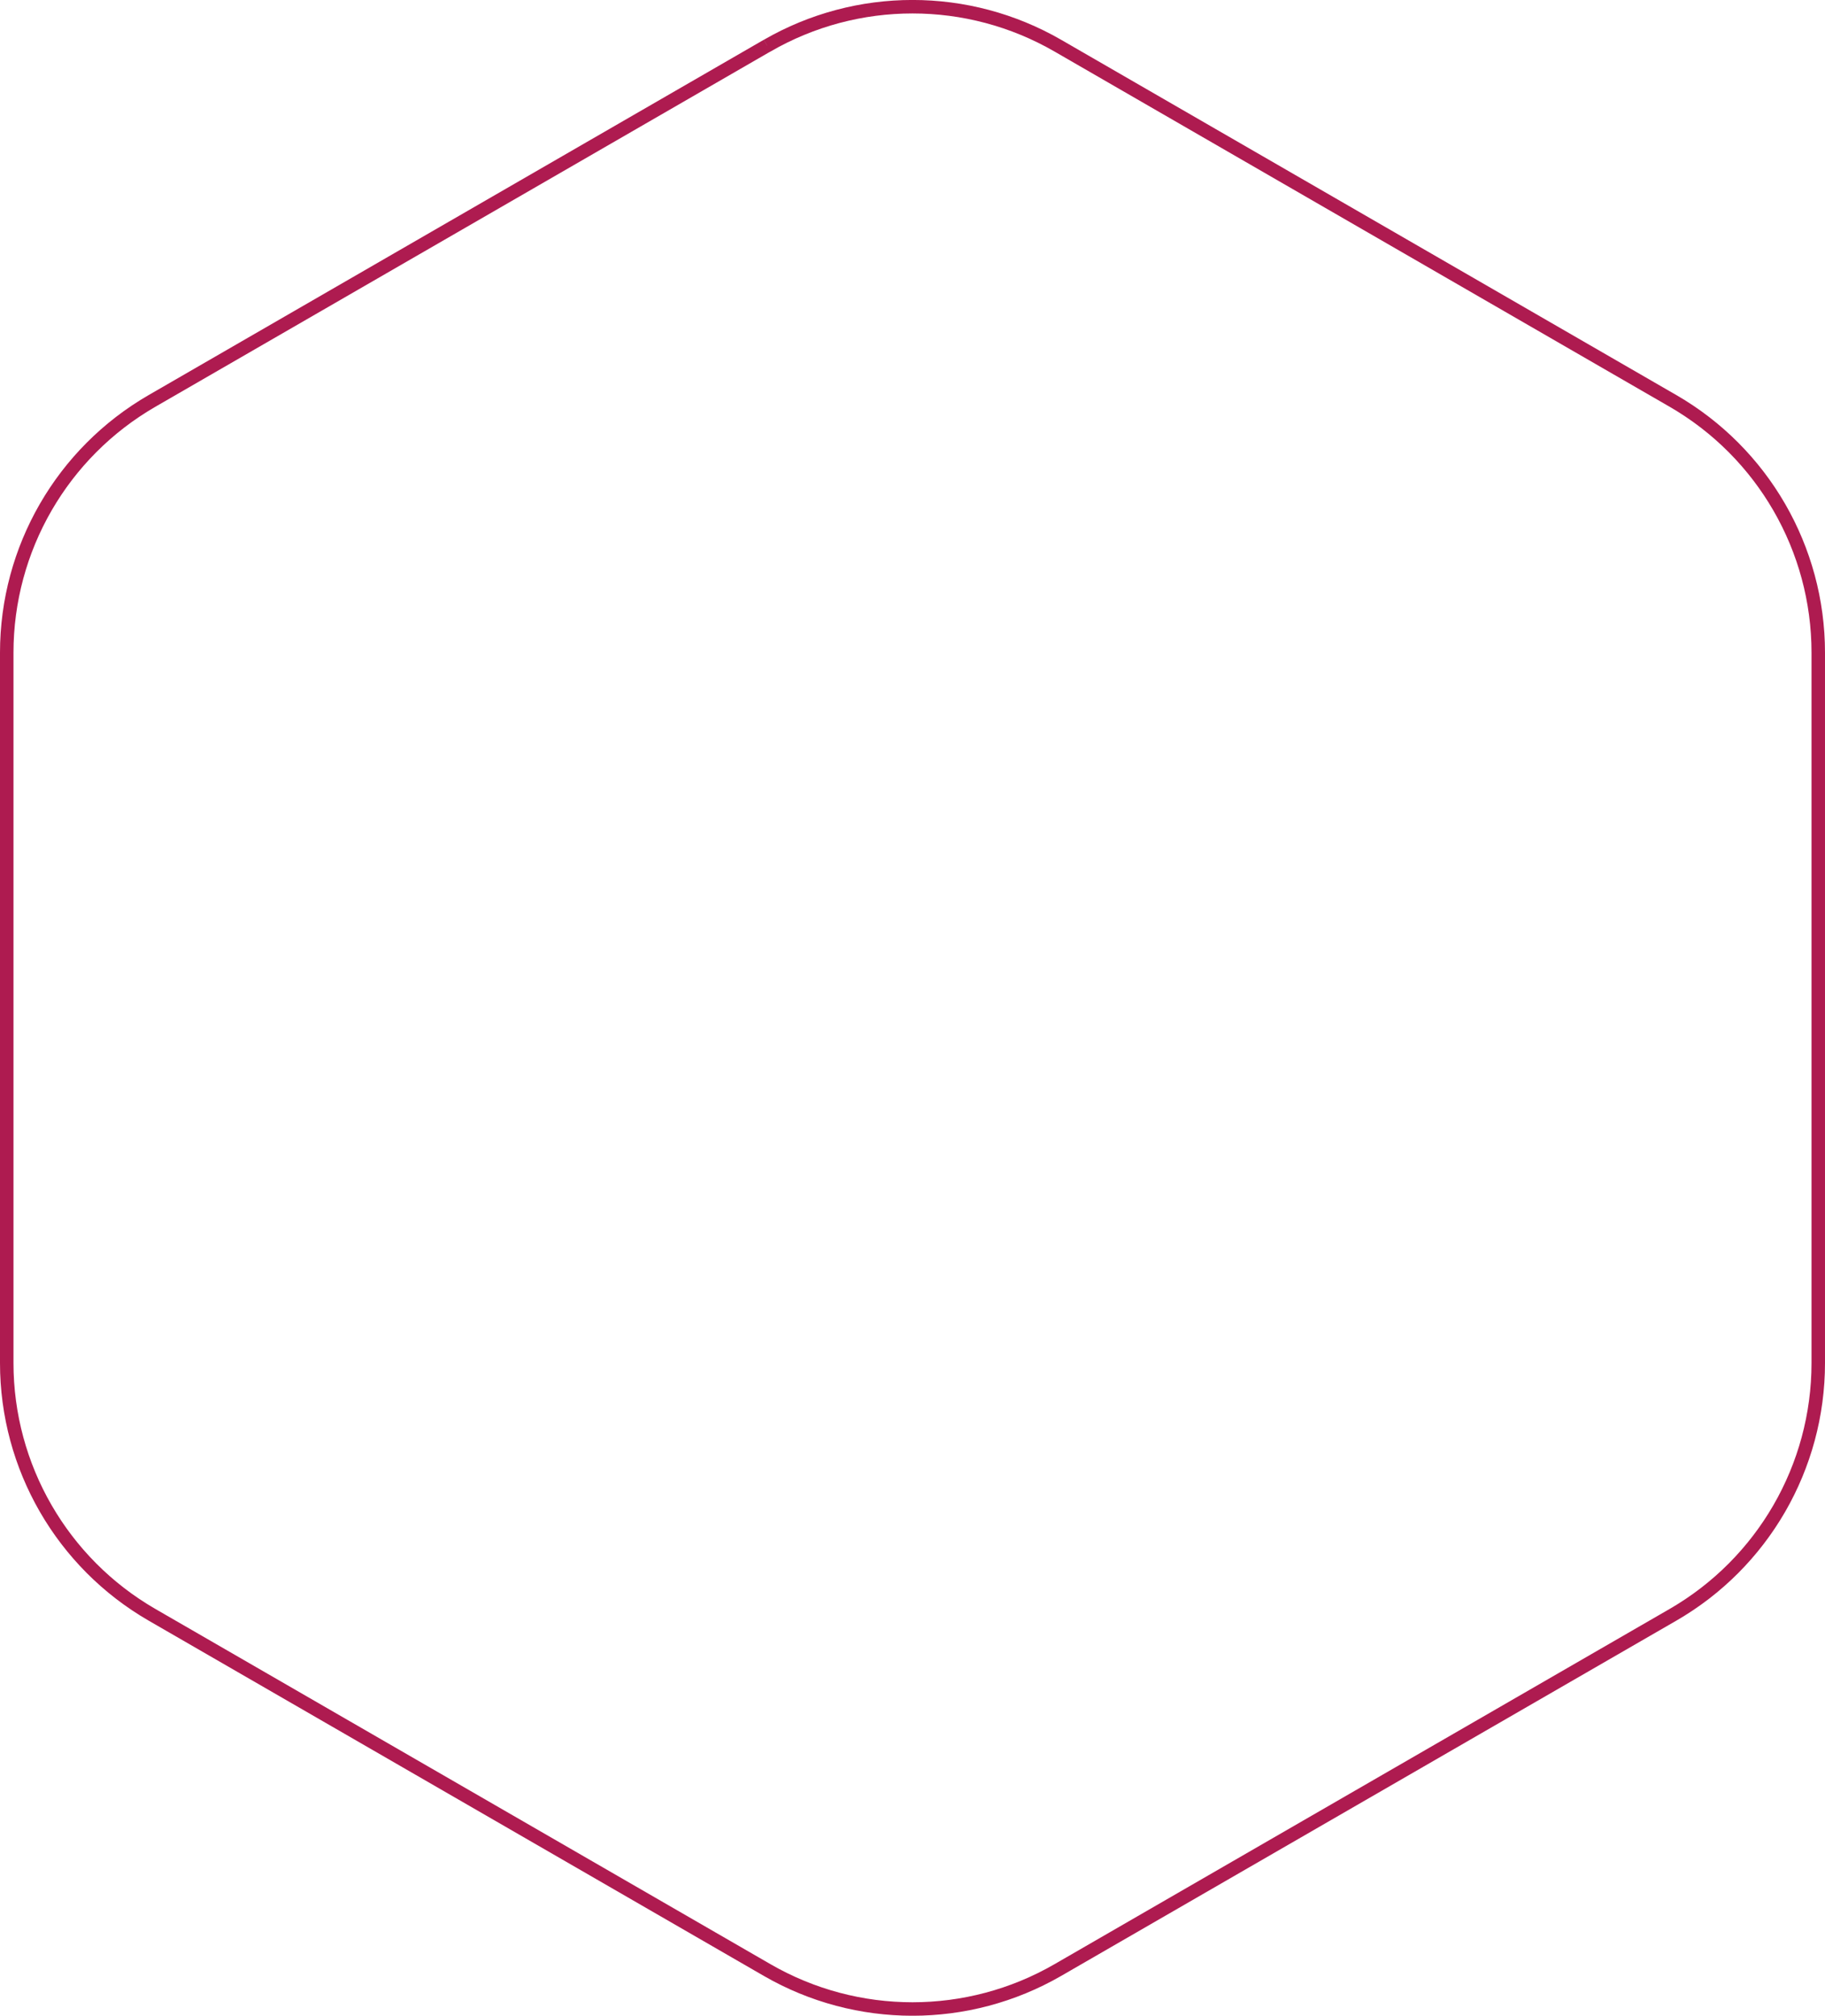 <?xml version="1.0" encoding="UTF-8"?><svg id="Calque_1" xmlns="http://www.w3.org/2000/svg" viewBox="0 0 270.71 298.93"><path d="m113.79,6.77L22.56,59.45C9.22,67.15,1,81.38,1,96.79v105.35c0,15.4,8.22,29.64,21.56,37.34l91.24,52.68c13.34,7.7,29.77,7.7,43.11,0l91.24-52.68c13.34-7.7,21.56-21.93,21.56-37.34v-105.35c0-15.4-8.22-29.64-21.56-37.34L156.91,6.77c-13.34-7.7-29.77-7.7-43.11,0h-.01Z" style="fill:none; stroke:#ae1b50; stroke-miterlimit:10; stroke-width:2px;"/></svg>